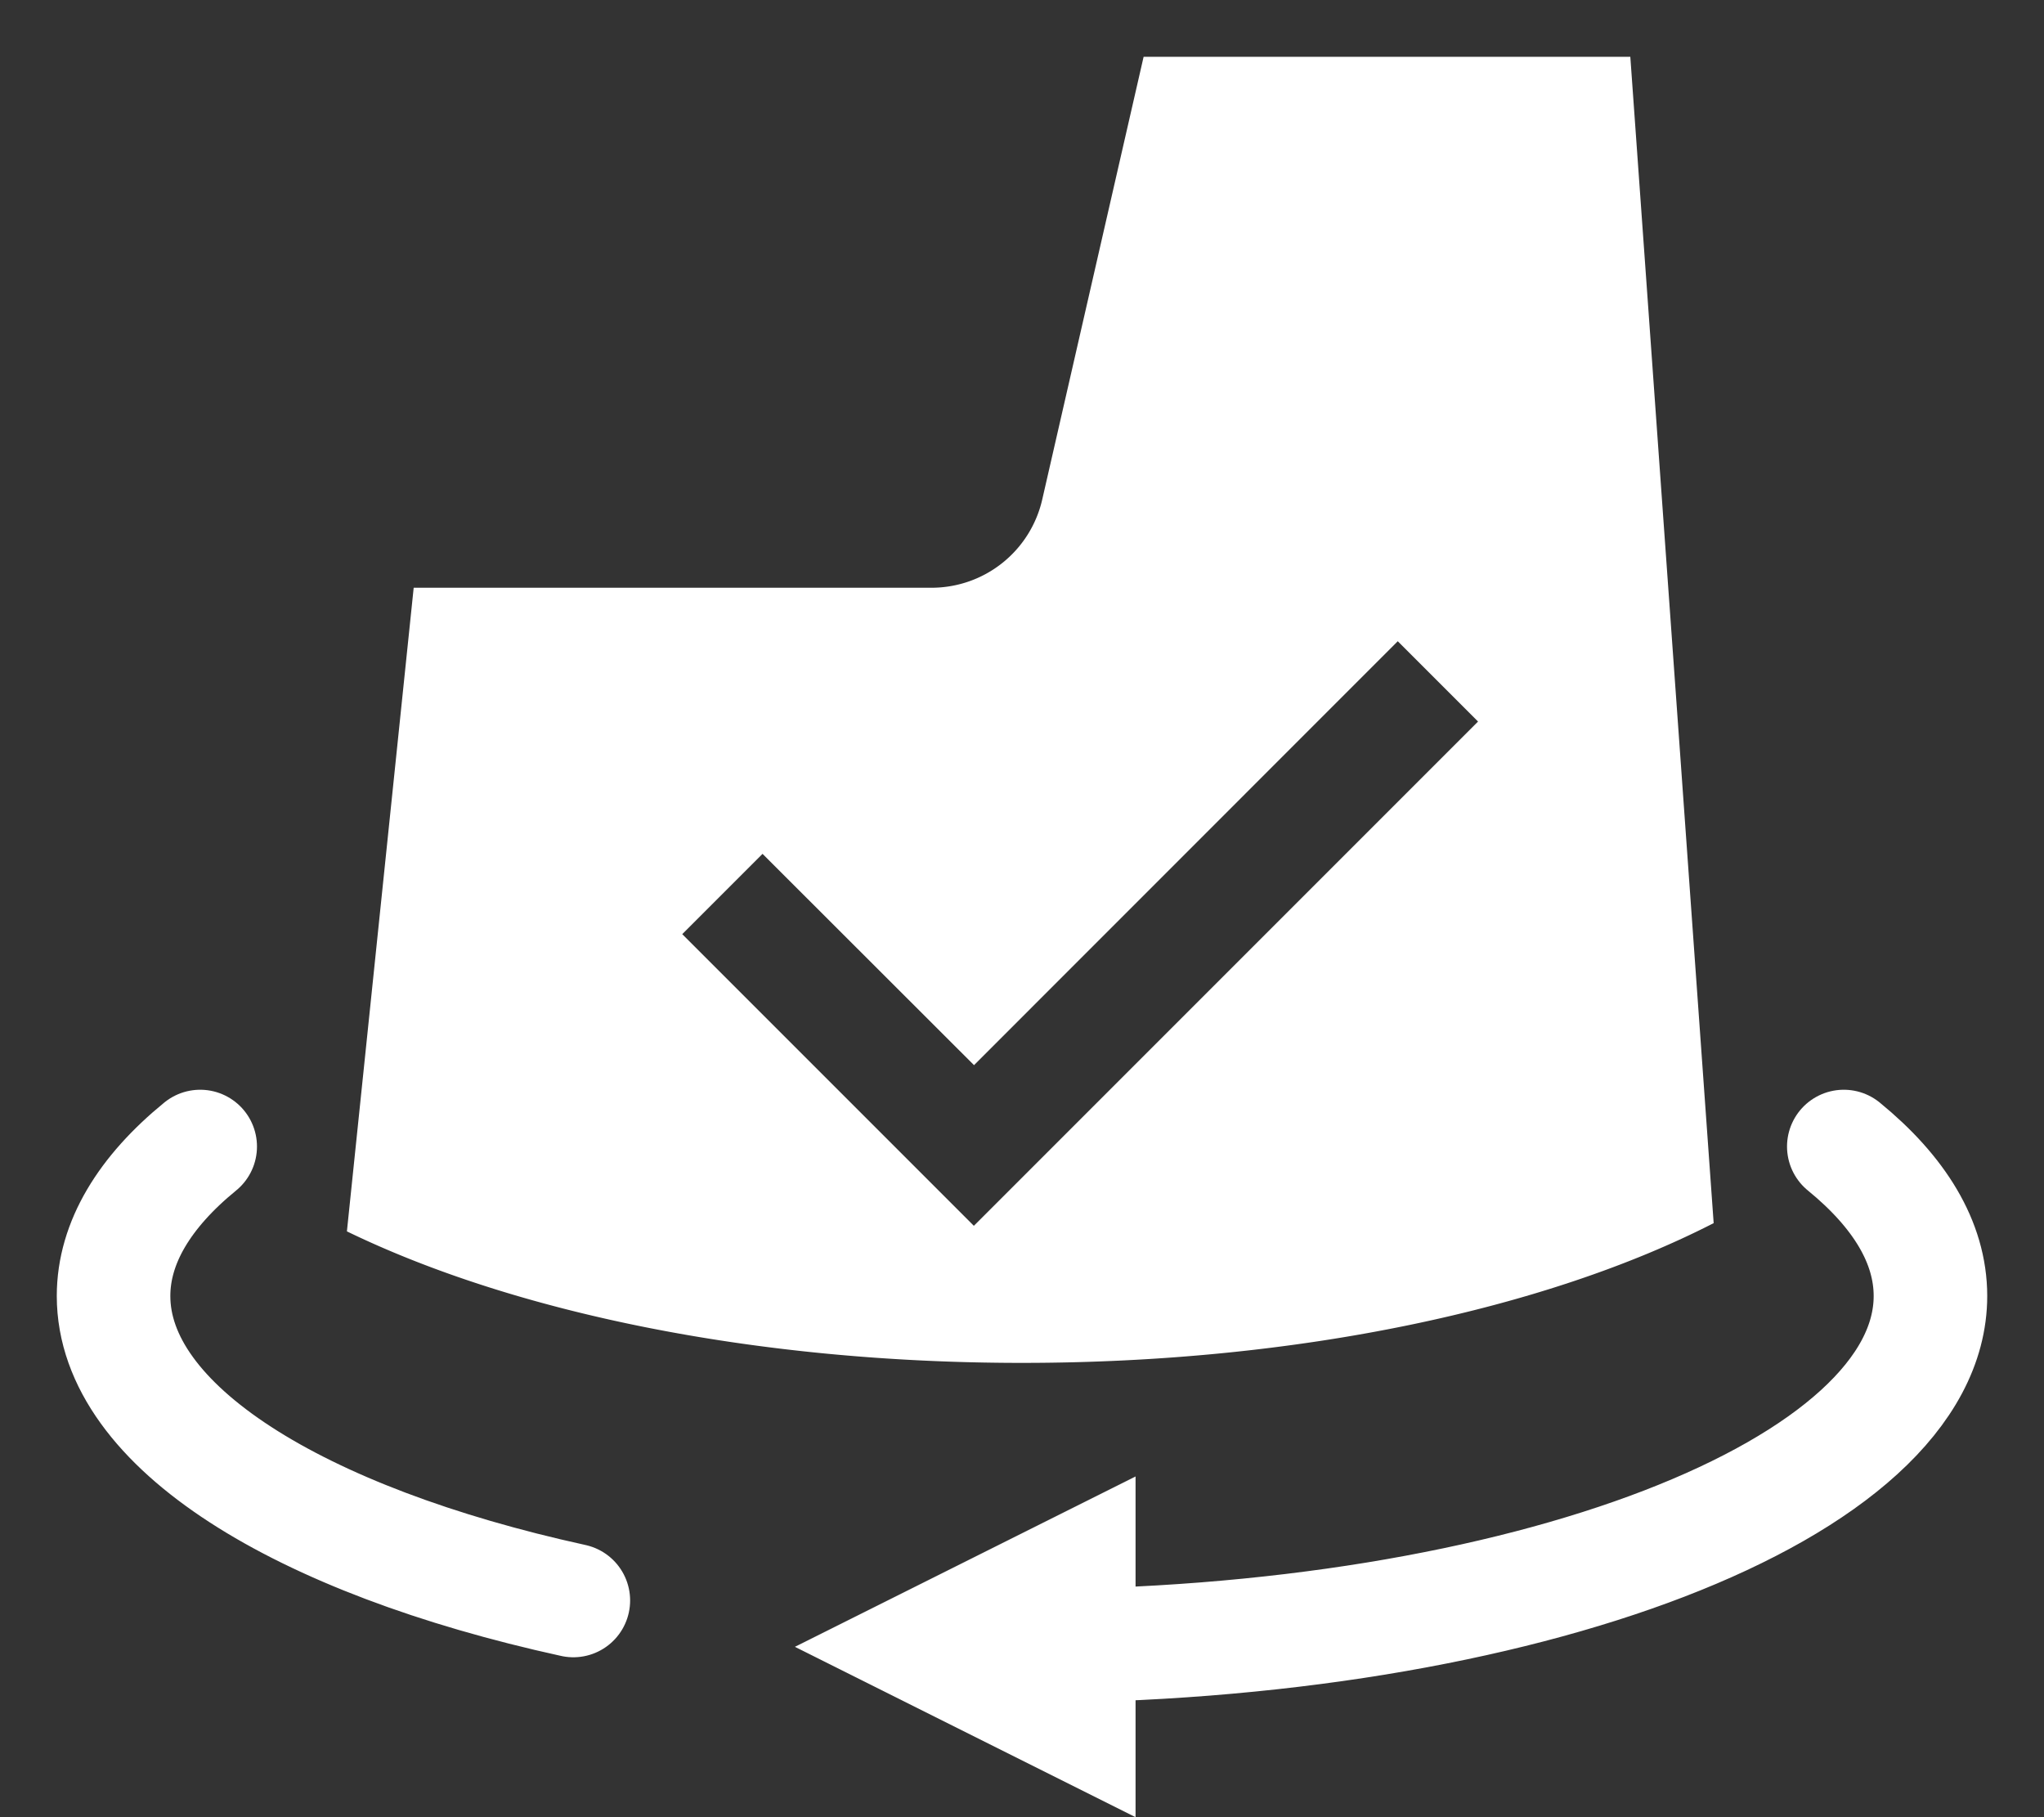 <svg width="18" height="16" xmlns="http://www.w3.org/2000/svg"><rect width="100%" height="100%" fill="#333333" stroke="none"/><g fill="none" fill-rule="evenodd"><path d="M5.049 14.092C2.63 13.562 1 12.56 1 11.411c0-.47.274-.917.763-1.316m14.474 0c.49.4.763.845.763 1.316 0 1.702-3.582 3.083-8 3.083" stroke="#FFF" stroke-linecap="round"/><path fill="#FFF" d="M7 14.5l3-1.5v3zm8.09-3.73C13.624 11.521 11.44 12 9 12c-2.36 0-4.48-.447-5.945-1.158l.588-5.667h4.56a1 1 0 0 0 .975-.776L10.071.5h4.286l.734 10.27zM8.577 9.378l-1.862-1.86-.707.707 2.568 2.568 4.44-4.44-.707-.707L8.576 9.38z"/></g></svg>